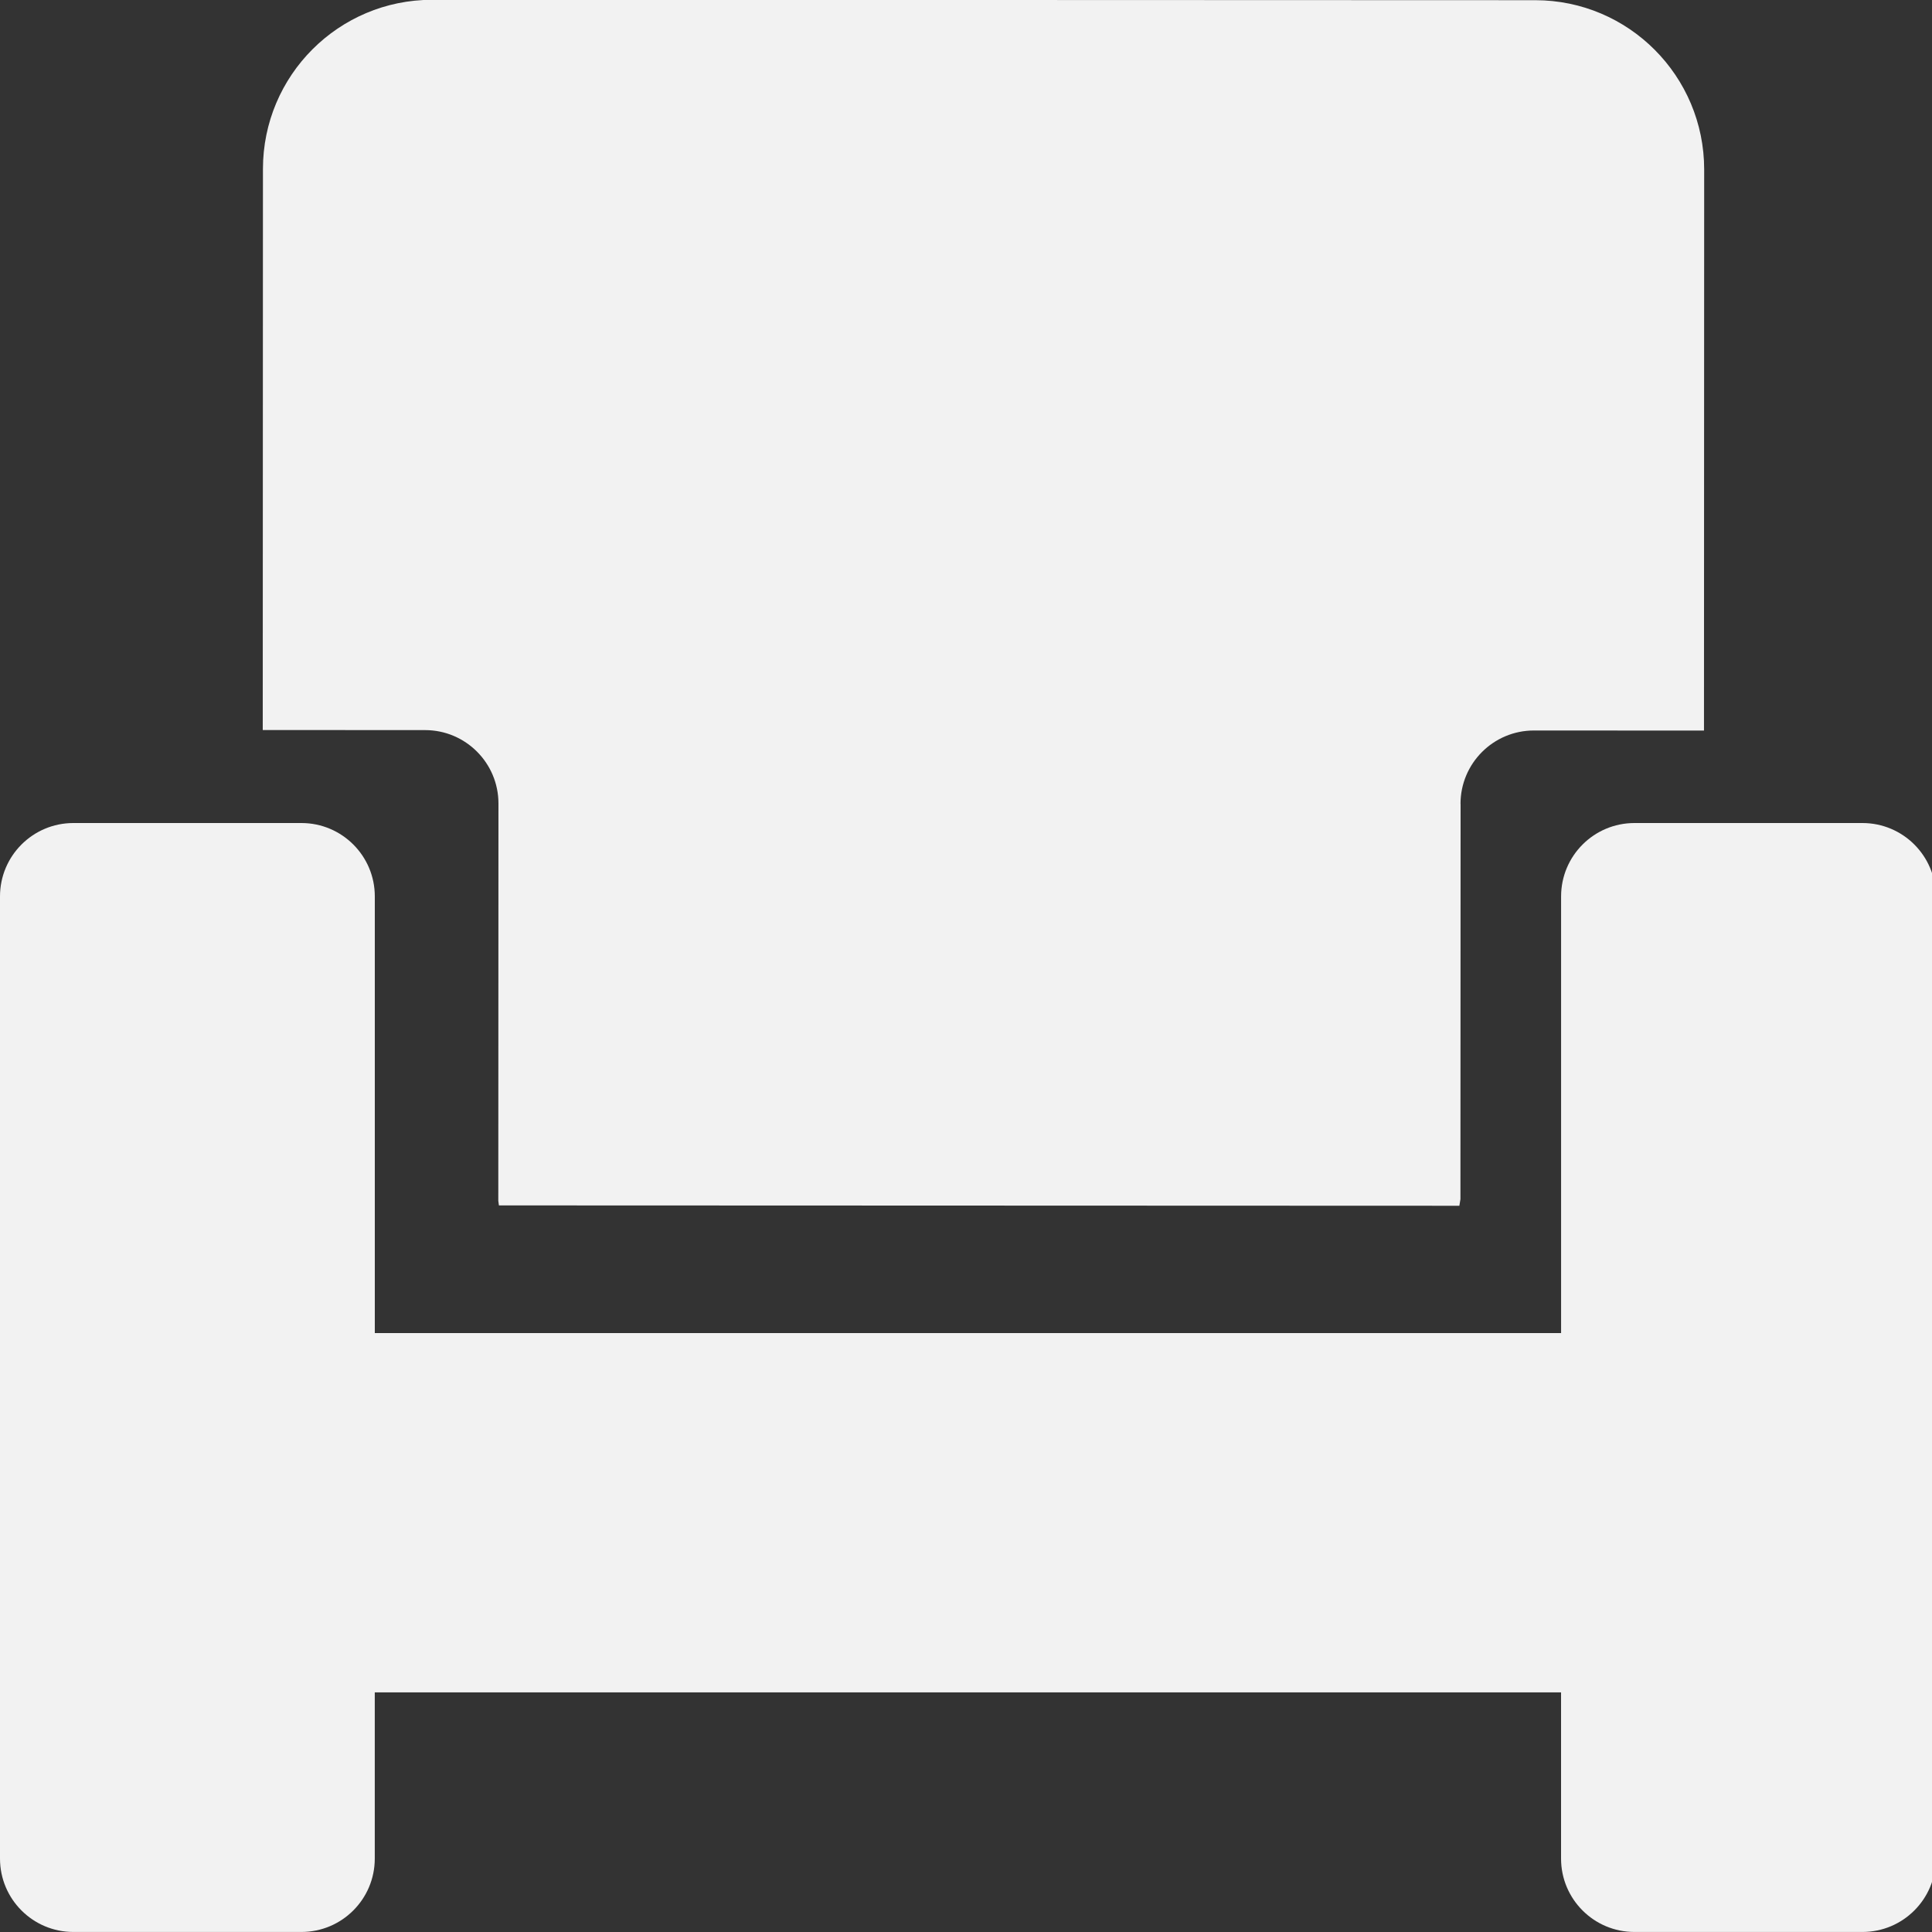 <!--Stuhl -->
<svg id="Ebene_1" xmlns="http://www.w3.org/2000/svg" viewBox="0 0 500 500">
        <rect x="0" y="0" width="500" height="500" fill="#333333" stroke="none"/>
        <style>
            path {
            fill:#f2f2f2;}
        </style>
    <path d="M377.98,208.04c0-10.49,8.51-18.99,19-18.99l44.01,.02,.05-145.2c0-24.19-19.56-43.81-43.71-43.82L111.79-.05c-24.15,0-43.74,19.59-43.74,43.78l-.05,145.2,42.01,.02c10.49,0,18.99,8.51,18.99,19l-.04,102.83,.16,1.18,248.56,.09,.28-1.69,.04-102.32Z"/>
    <path d="M482.01,213h-59.01c-10.49,0-18.99,8.5-18.99,18.99v113.01H97v-113.01c0-10.49-8.5-18.99-18.99-18.99H18.99c-10.49,0-18.99,8.5-18.99,18.99v249.01c0,10.49,8.5,18.99,18.99,18.99h59.01c10.49,0,18.99-8.5,18.99-18.99v-43.01H404v43.01c0,10.49,8.5,18.99,18.99,18.99h59.01c10.49,0,18.99-8.5,18.99-18.99V231.99c0-10.49-8.5-18.99-18.99-18.99Z"/>
</svg>